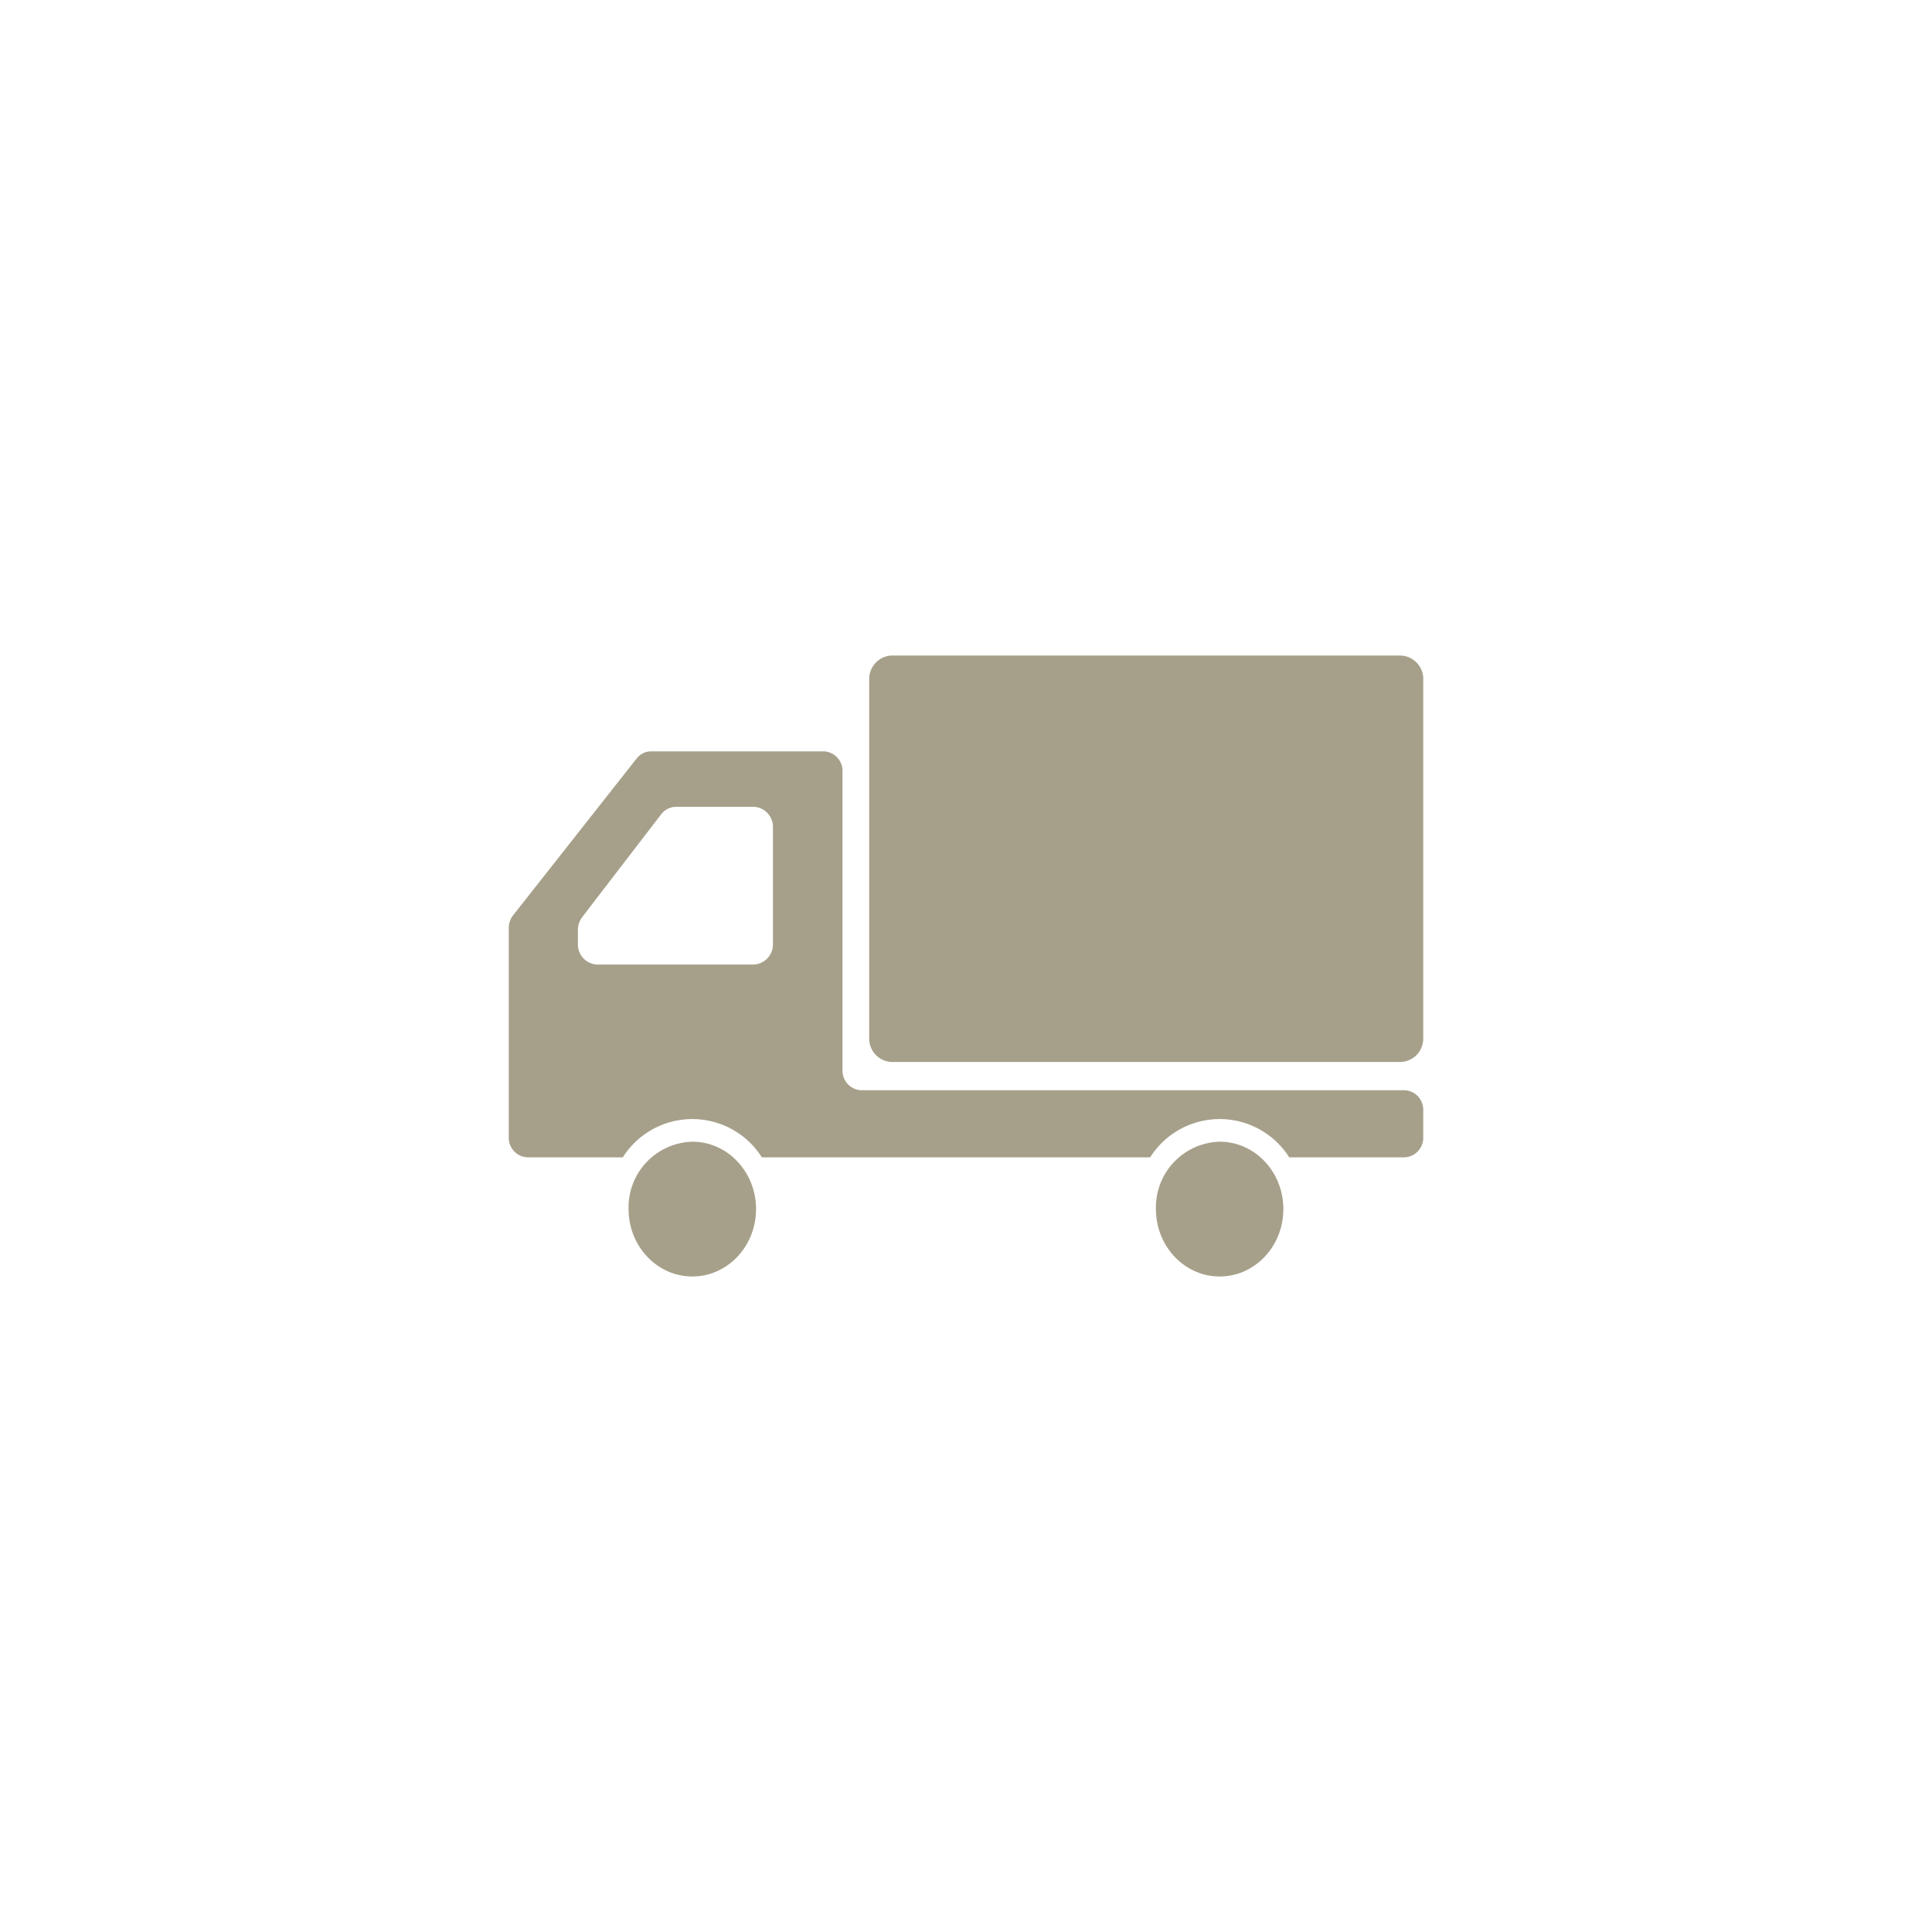 <svg xmlns="http://www.w3.org/2000/svg" xmlns:xlink="http://www.w3.org/1999/xlink" width="300" height="300" viewBox="0 0 300 300">
  <defs>
    <clipPath id="clip-path">
      <rect id="長方形_352" data-name="長方形 352" width="142" height="142" transform="translate(231 907)" fill="#fff"/>
    </clipPath>
  </defs>
  <g id="グループ_814" data-name="グループ 814" transform="translate(-2057 -2998)">
    <g id="グループ_812" data-name="グループ 812" transform="translate(213)">
      <g id="グループ_809" data-name="グループ 809" transform="translate(401)">
        <g id="グループ_807" data-name="グループ 807" transform="translate(383)">
          <g id="グループ_805" data-name="グループ 805" transform="translate(368)">
            <g id="グループ_813" data-name="グループ 813" transform="translate(6755 2033)">
              <g id="グループ_812-2" data-name="グループ 812" transform="translate(-6063 965)">
                <g id="グループ_811" data-name="グループ 811">
                  <rect id="長方形_318" data-name="長方形 318" width="300" height="300" rx="2" fill="none"/>
                </g>
              </g>
            </g>
          </g>
        </g>
      </g>
    </g>
    <g id="マスクグループ_8" data-name="マスクグループ 8" transform="translate(1905 2170)" clip-path="url(#clip-path)">
      <g id="トラックのアイコン" transform="translate(231 929.791)">
        <path id="パス_771" data-name="パス 771" d="M93.541,4.494H14.561a3.632,3.632,0,0,0-3.525,3.731V63.882a3.628,3.628,0,0,0,3.525,3.726H93.541a3.627,3.627,0,0,0,3.525-3.726V8.225A3.632,3.632,0,0,0,93.541,4.494Z" transform="translate(44.934 -4.494)" fill="#a6a08a"/>
        <path id="パス_772" data-name="パス 772" d="M13.568,19.38a10.192,10.192,0,0,0-9.9,10.462c0,5.779,4.434,10.465,9.9,10.465s9.891-4.686,9.891-10.465S19.031,19.38,13.568,19.38Z" transform="translate(14.938 56.112)" fill="#a6a08a"/>
        <path id="パス_773" data-name="パス 773" d="M139.063,60.049h-84.3a3.03,3.03,0,0,1-2.94-3.108V10.536a3.025,3.025,0,0,0-2.94-3.108H22.107a2.875,2.875,0,0,0-2.254,1.117L.681,32.876A3.205,3.205,0,0,0,0,34.863v32.5a3.026,3.026,0,0,0,2.937,3.106H17.71a12.777,12.777,0,0,1,21.588,0H99.6a12.775,12.775,0,0,1,21.586,0h17.882A3.026,3.026,0,0,0,142,67.366V63.158A3.027,3.027,0,0,0,139.063,60.049ZM10.734,37.334V35.184a3.339,3.339,0,0,1,.676-2.024L23.648,17.223A2.973,2.973,0,0,1,26,16.04H37.99a3.12,3.12,0,0,1,3.032,3.2V37.335a3.12,3.12,0,0,1-3.032,3.2H13.762A3.119,3.119,0,0,1,10.734,37.334Z" transform="translate(0 7.449)" fill="#a6a08a"/>
        <path id="パス_774" data-name="パス 774" d="M29.71,19.38a10.188,10.188,0,0,0-9.894,10.462c0,5.779,4.429,10.465,9.894,10.465S39.6,35.621,39.6,29.842,35.172,19.38,29.71,19.38Z" transform="translate(80.678 56.112)" fill="#a6a08a"/>
      </g>
    </g>
  </g>
</svg>

